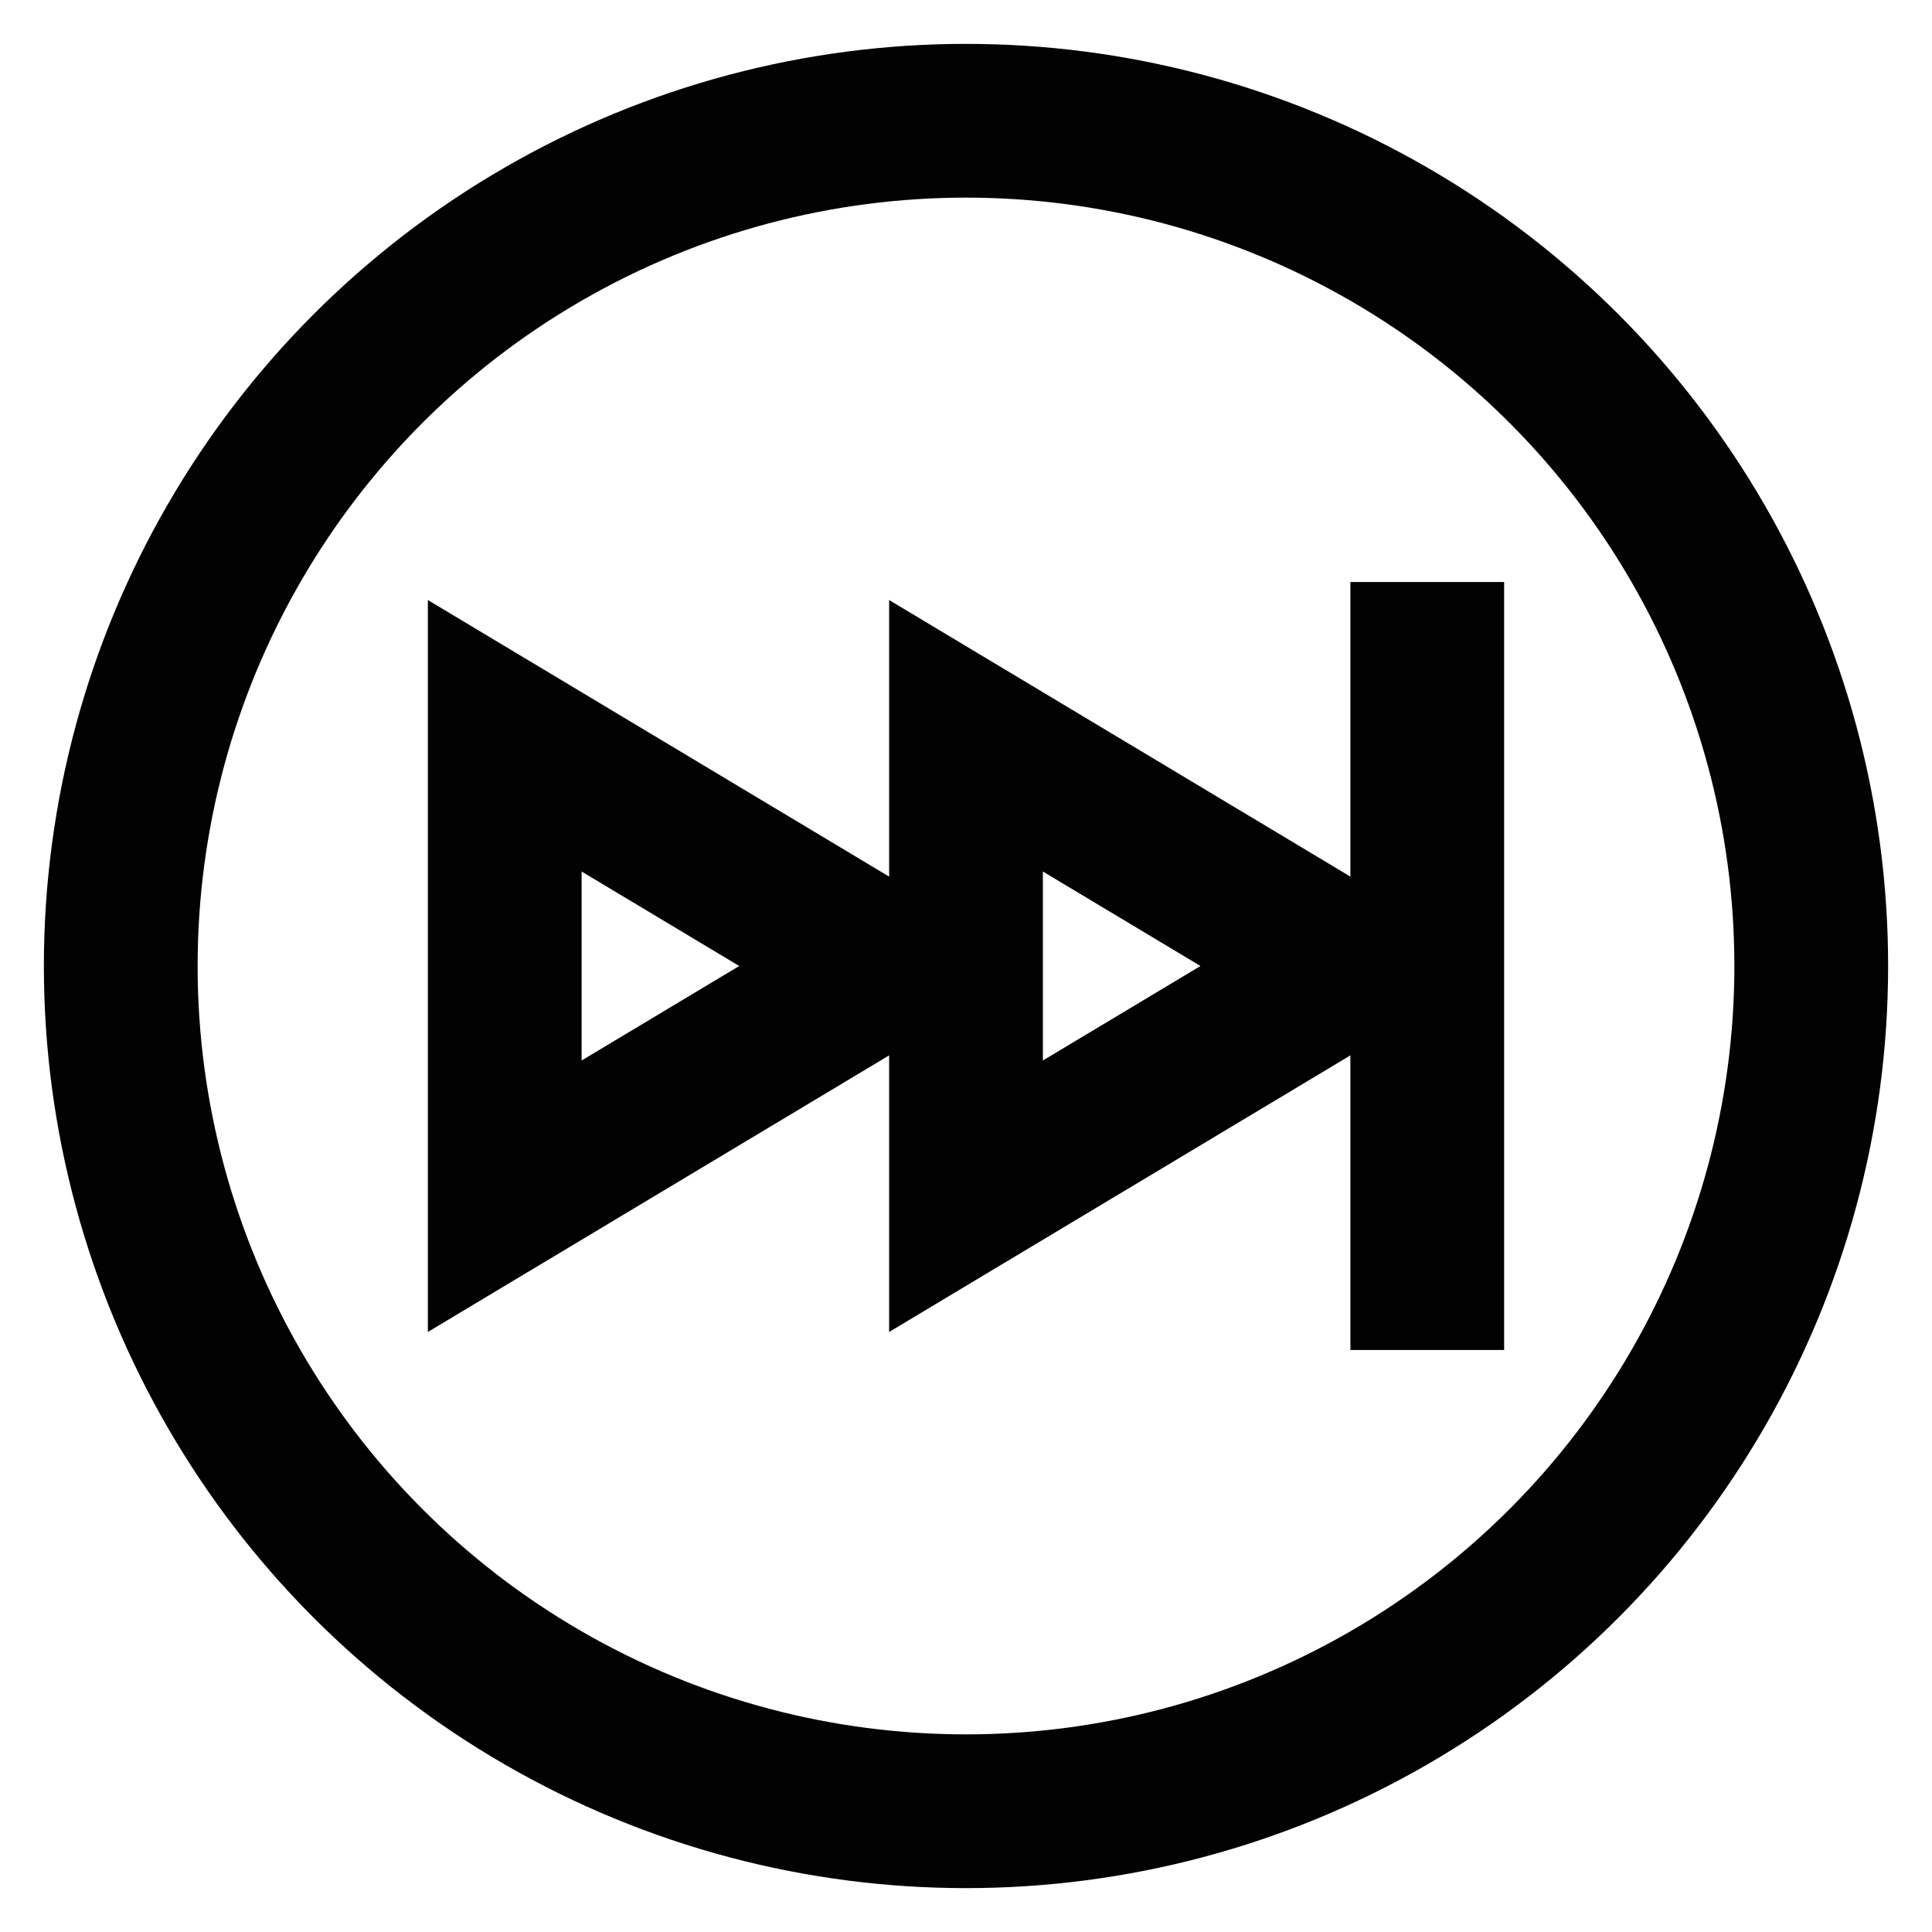 <?xml version="1.0" encoding="utf-8"?><!-- Uploaded to: SVG Repo, www.svgrepo.com, Generator: SVG Repo Mixer Tools -->
<svg width="800px" height="800px" viewBox="0 0 24 24" id="Layer_1" data-name="Layer 1" xmlns="http://www.w3.org/2000/svg"><defs><style>.cls-1{fill:none;stroke:#020202;stroke-miterlimit:10;stroke-width:1.91px;}</style></defs><circle class="cls-1" cx="12" cy="12" r="10.5"/><polygon class="cls-1" points="11.04 12 6.27 14.86 6.27 9.14 11.04 12"/><polygon class="cls-1" points="16.77 12 12 14.86 12 9.14 16.77 12"/><line class="cls-1" x1="17.73" y1="7.23" x2="17.73" y2="16.77"/></svg>